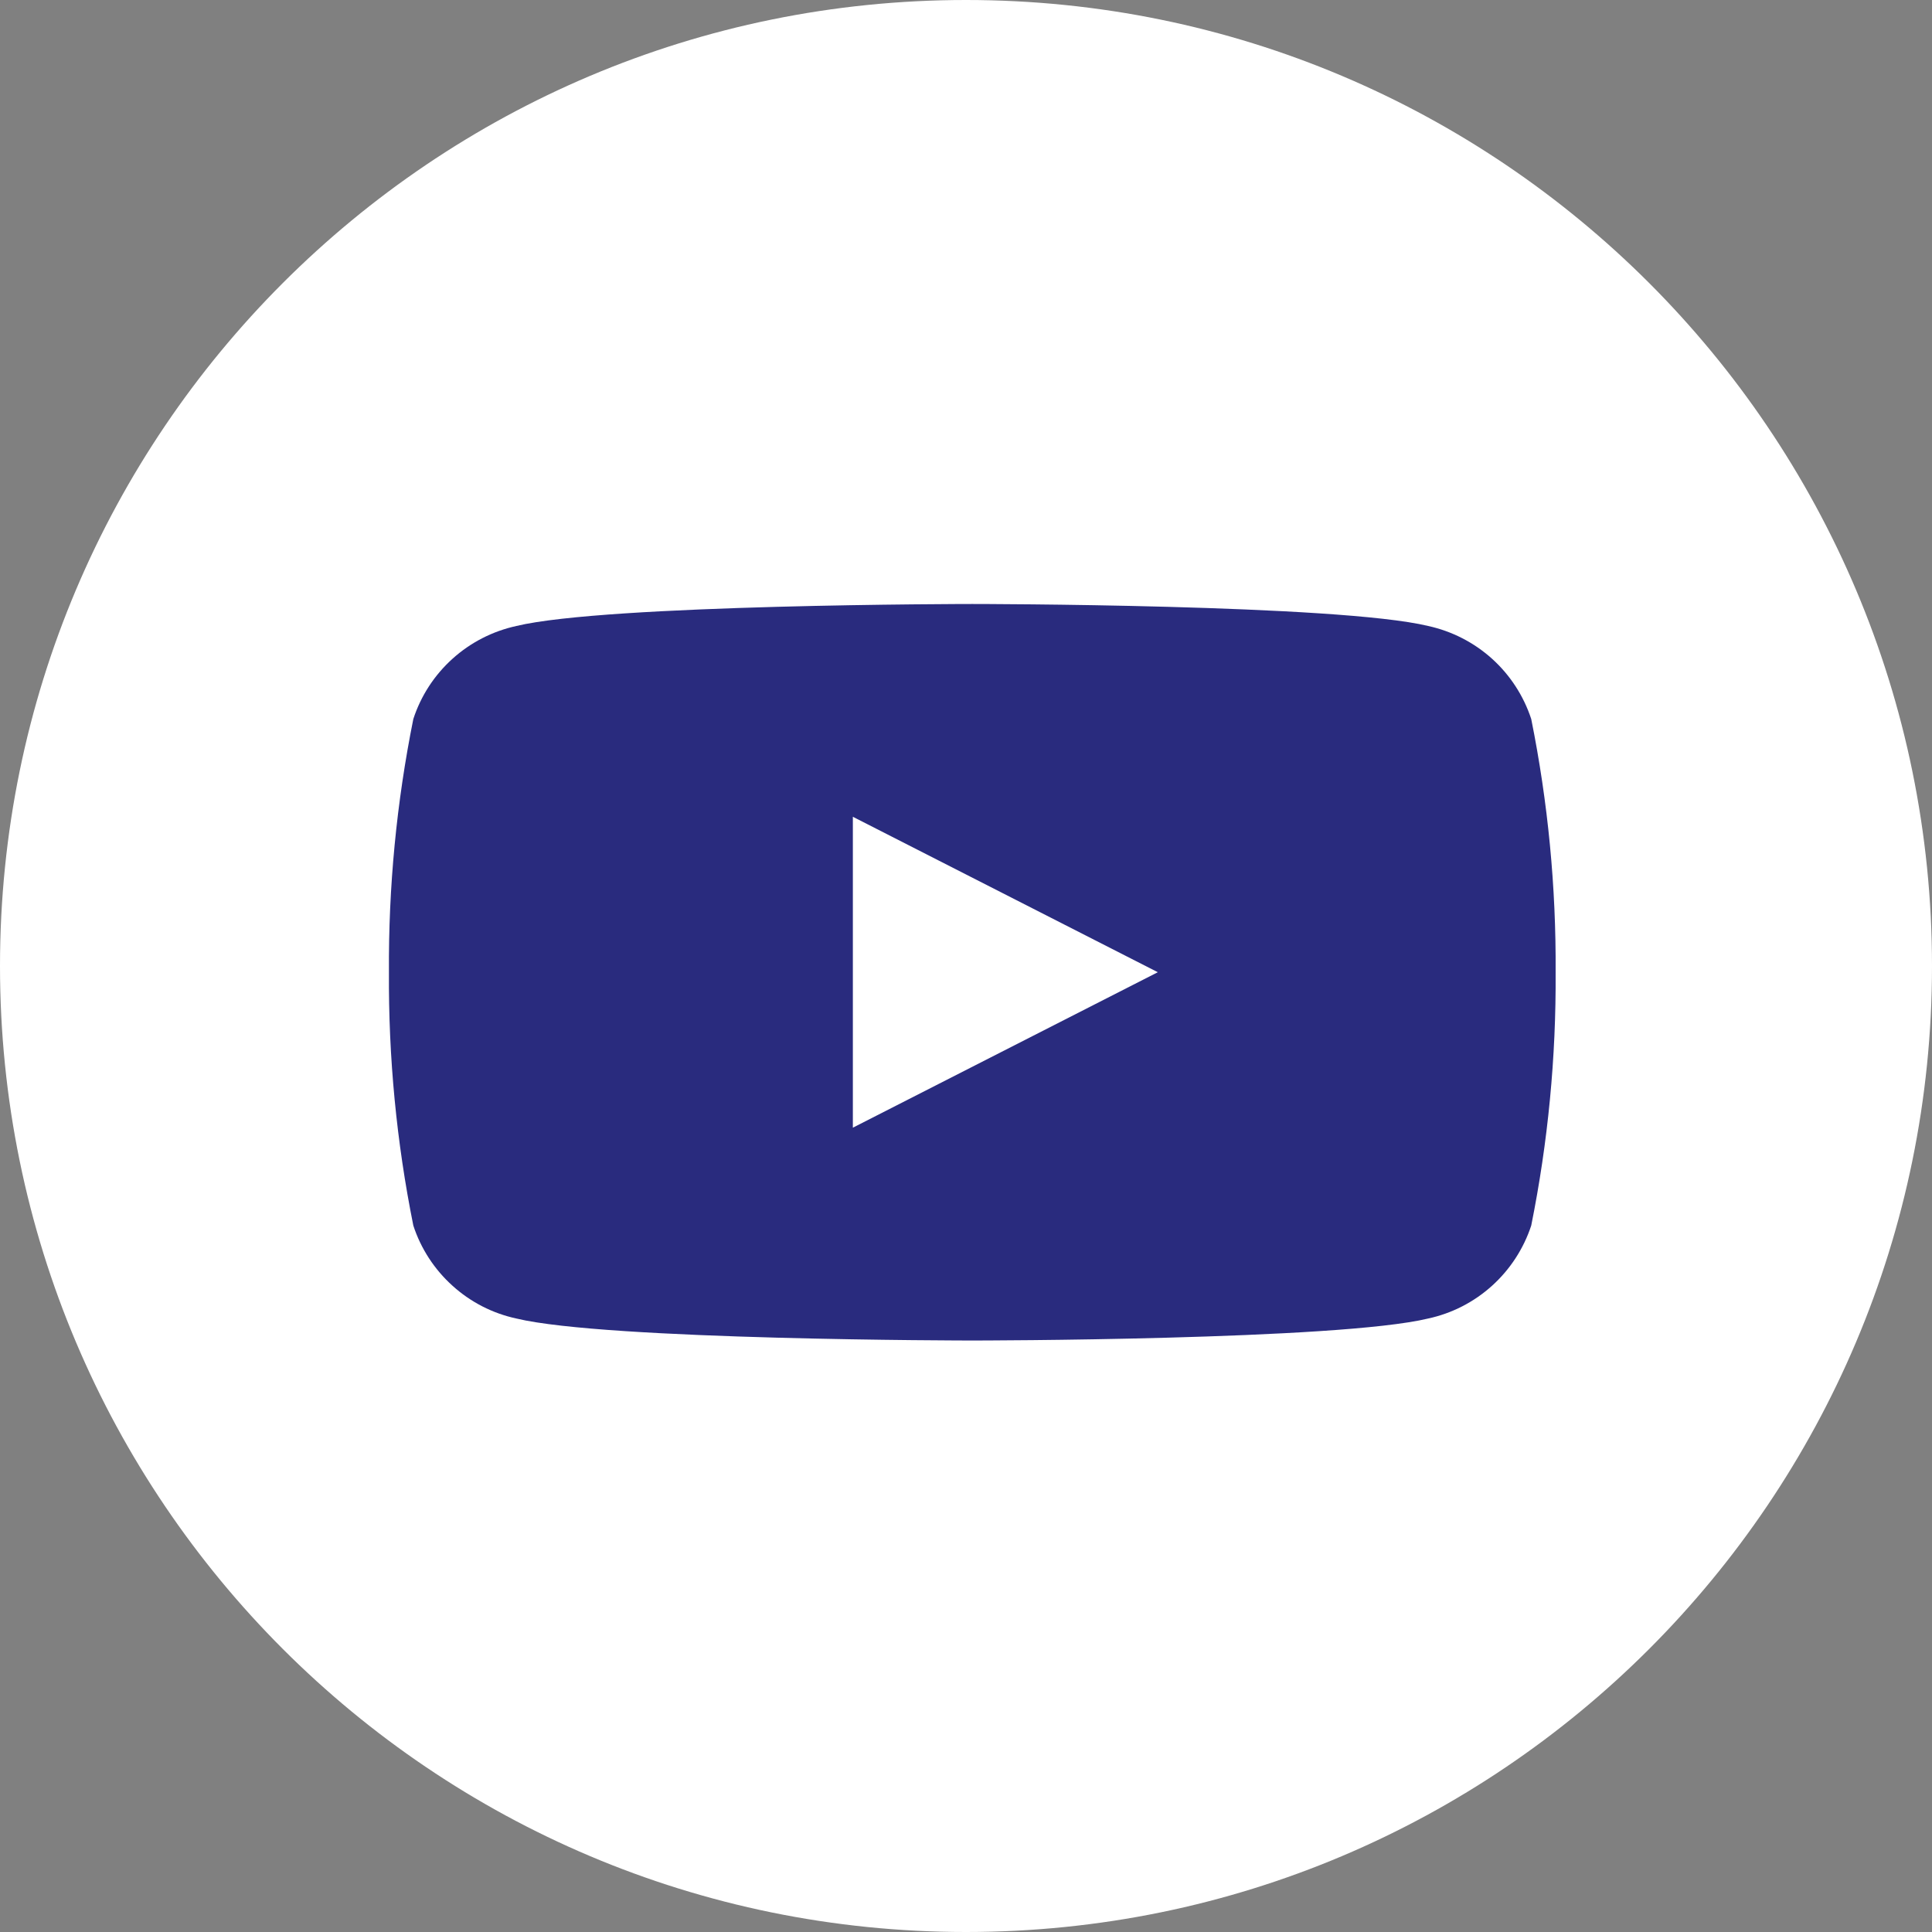 <svg width="32" height="32" viewBox="0 0 32 32" fill="none" xmlns="http://www.w3.org/2000/svg">
<rect x="0" y="0" width="32" height="32" fill="#808080" stroke="none"/>
<g clip-path="url(#clip0_3270_51437)">
<path d="M16 32C24.837 32 32 24.837 32 16C32 7.163 24.837 0 16 0C7.163 0 0 7.163 0 16C0 24.837 7.163 32 16 32Z" fill="white"/>
<path d="M16.104 22.203C16.046 22.203 10.044 22.199 8.554 21.839C8.159 21.754 7.794 21.567 7.495 21.296C7.195 21.026 6.971 20.682 6.846 20.299C6.568 18.918 6.433 17.512 6.442 16.104C6.433 14.695 6.568 13.29 6.846 11.909C6.971 11.525 7.195 11.181 7.495 10.911C7.794 10.641 8.159 10.454 8.554 10.368C10.044 10.008 16.042 10.004 16.104 10.004C16.166 10.004 22.163 10.008 23.654 10.368C24.048 10.454 24.413 10.641 24.713 10.911C25.012 11.181 25.236 11.525 25.362 11.909C25.64 13.29 25.775 14.695 25.766 16.104C25.775 17.512 25.64 18.918 25.362 20.299C25.236 20.682 25.012 21.026 24.713 21.296C24.413 21.567 24.048 21.754 23.654 21.839C22.163 22.199 16.164 22.203 16.104 22.203ZM14.126 13.529V18.678L19.177 16.103L14.127 13.529L14.126 13.529Z" fill="#292B7E"/>
</g>
<defs>
<clipPath id="clip0_3270_51437">
<rect width="32" height="32" fill="white"/>
</clipPath>
</defs>
</svg>
